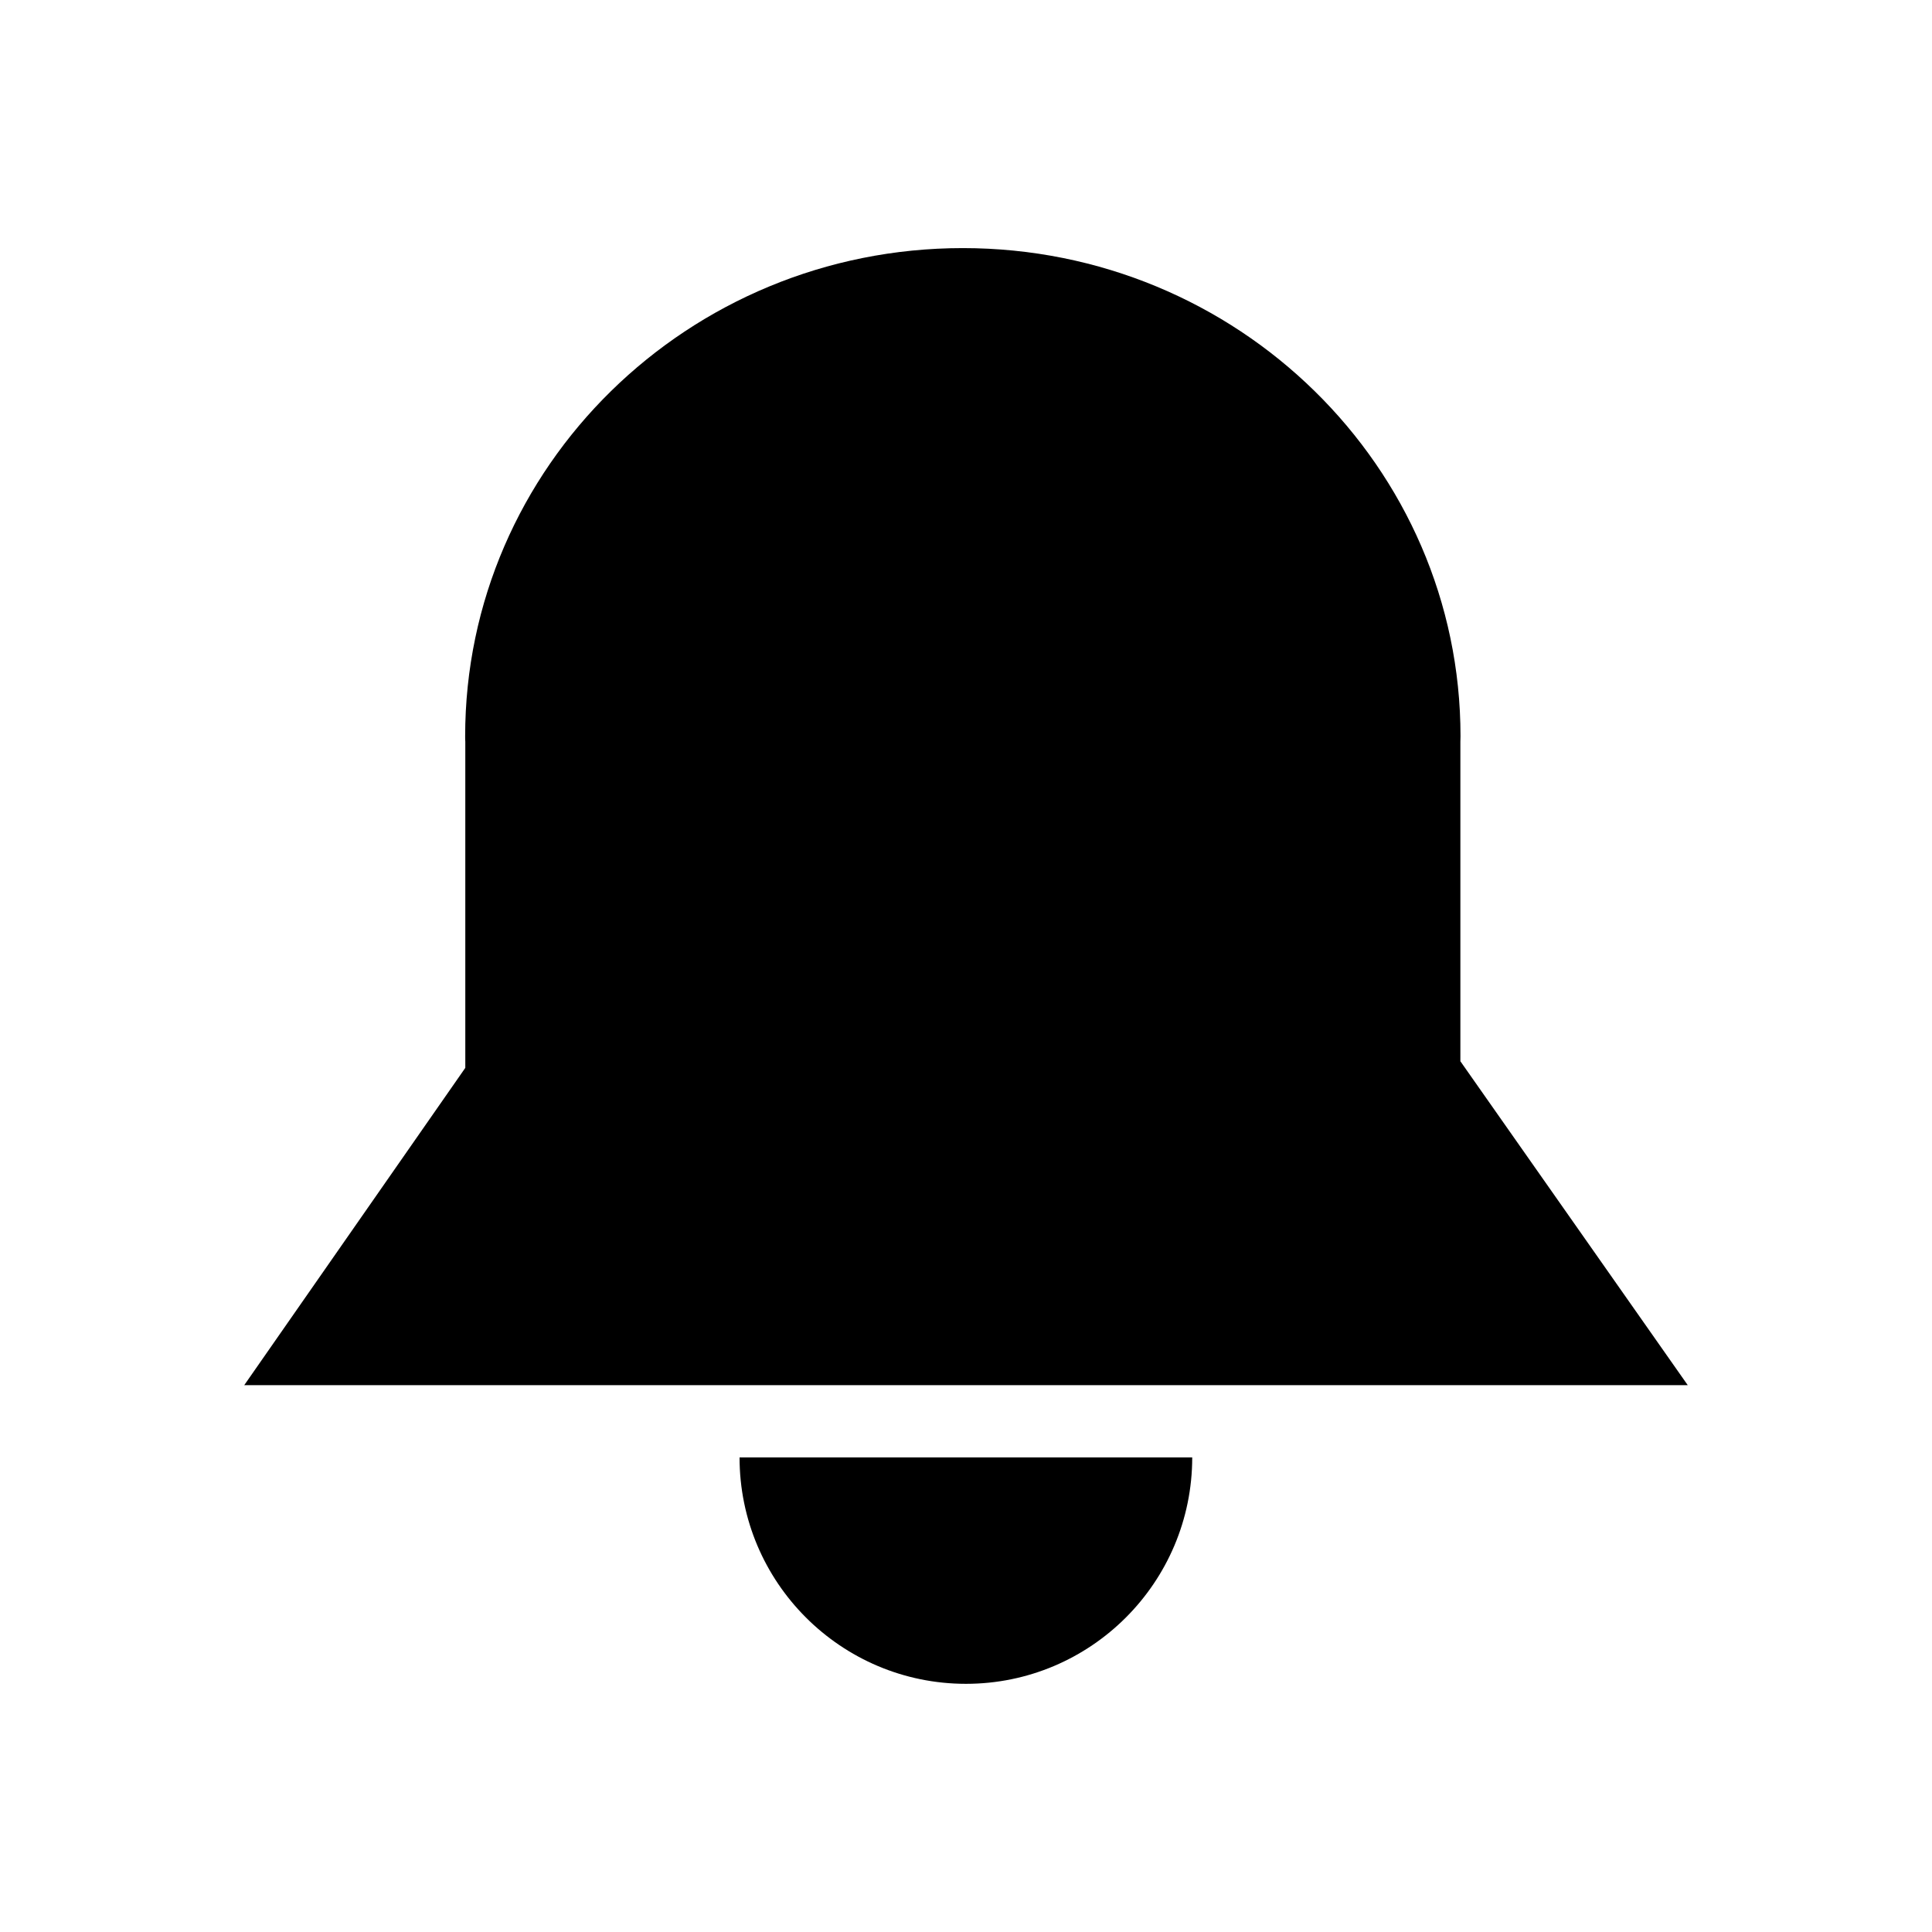 <?xml version="1.0" encoding="UTF-8"?>
<!-- Uploaded to: ICON Repo, www.iconrepo.com, Generator: ICON Repo Mixer Tools -->
<svg fill="#000000" width="800px" height="800px" version="1.1" viewBox="144 144 512 512" xmlns="http://www.w3.org/2000/svg">
 <g>
  <path d="m531.05 425.29h-0.035v-84.734c0-0.473 0.035-0.945 0.035-1.418 0-71.422-59.09-129.39-131.89-129.39s-131.89 57.965-131.89 129.39c0 0.473 0 0.945 0.039 1.418v86.441l-58.582 84.082h382.54z"/>
  <path d="m339.99 530.23c0 33.121 26.879 60 59.996 60 33.082 0 59.965-26.879 59.965-60"/>
 </g>
</svg>